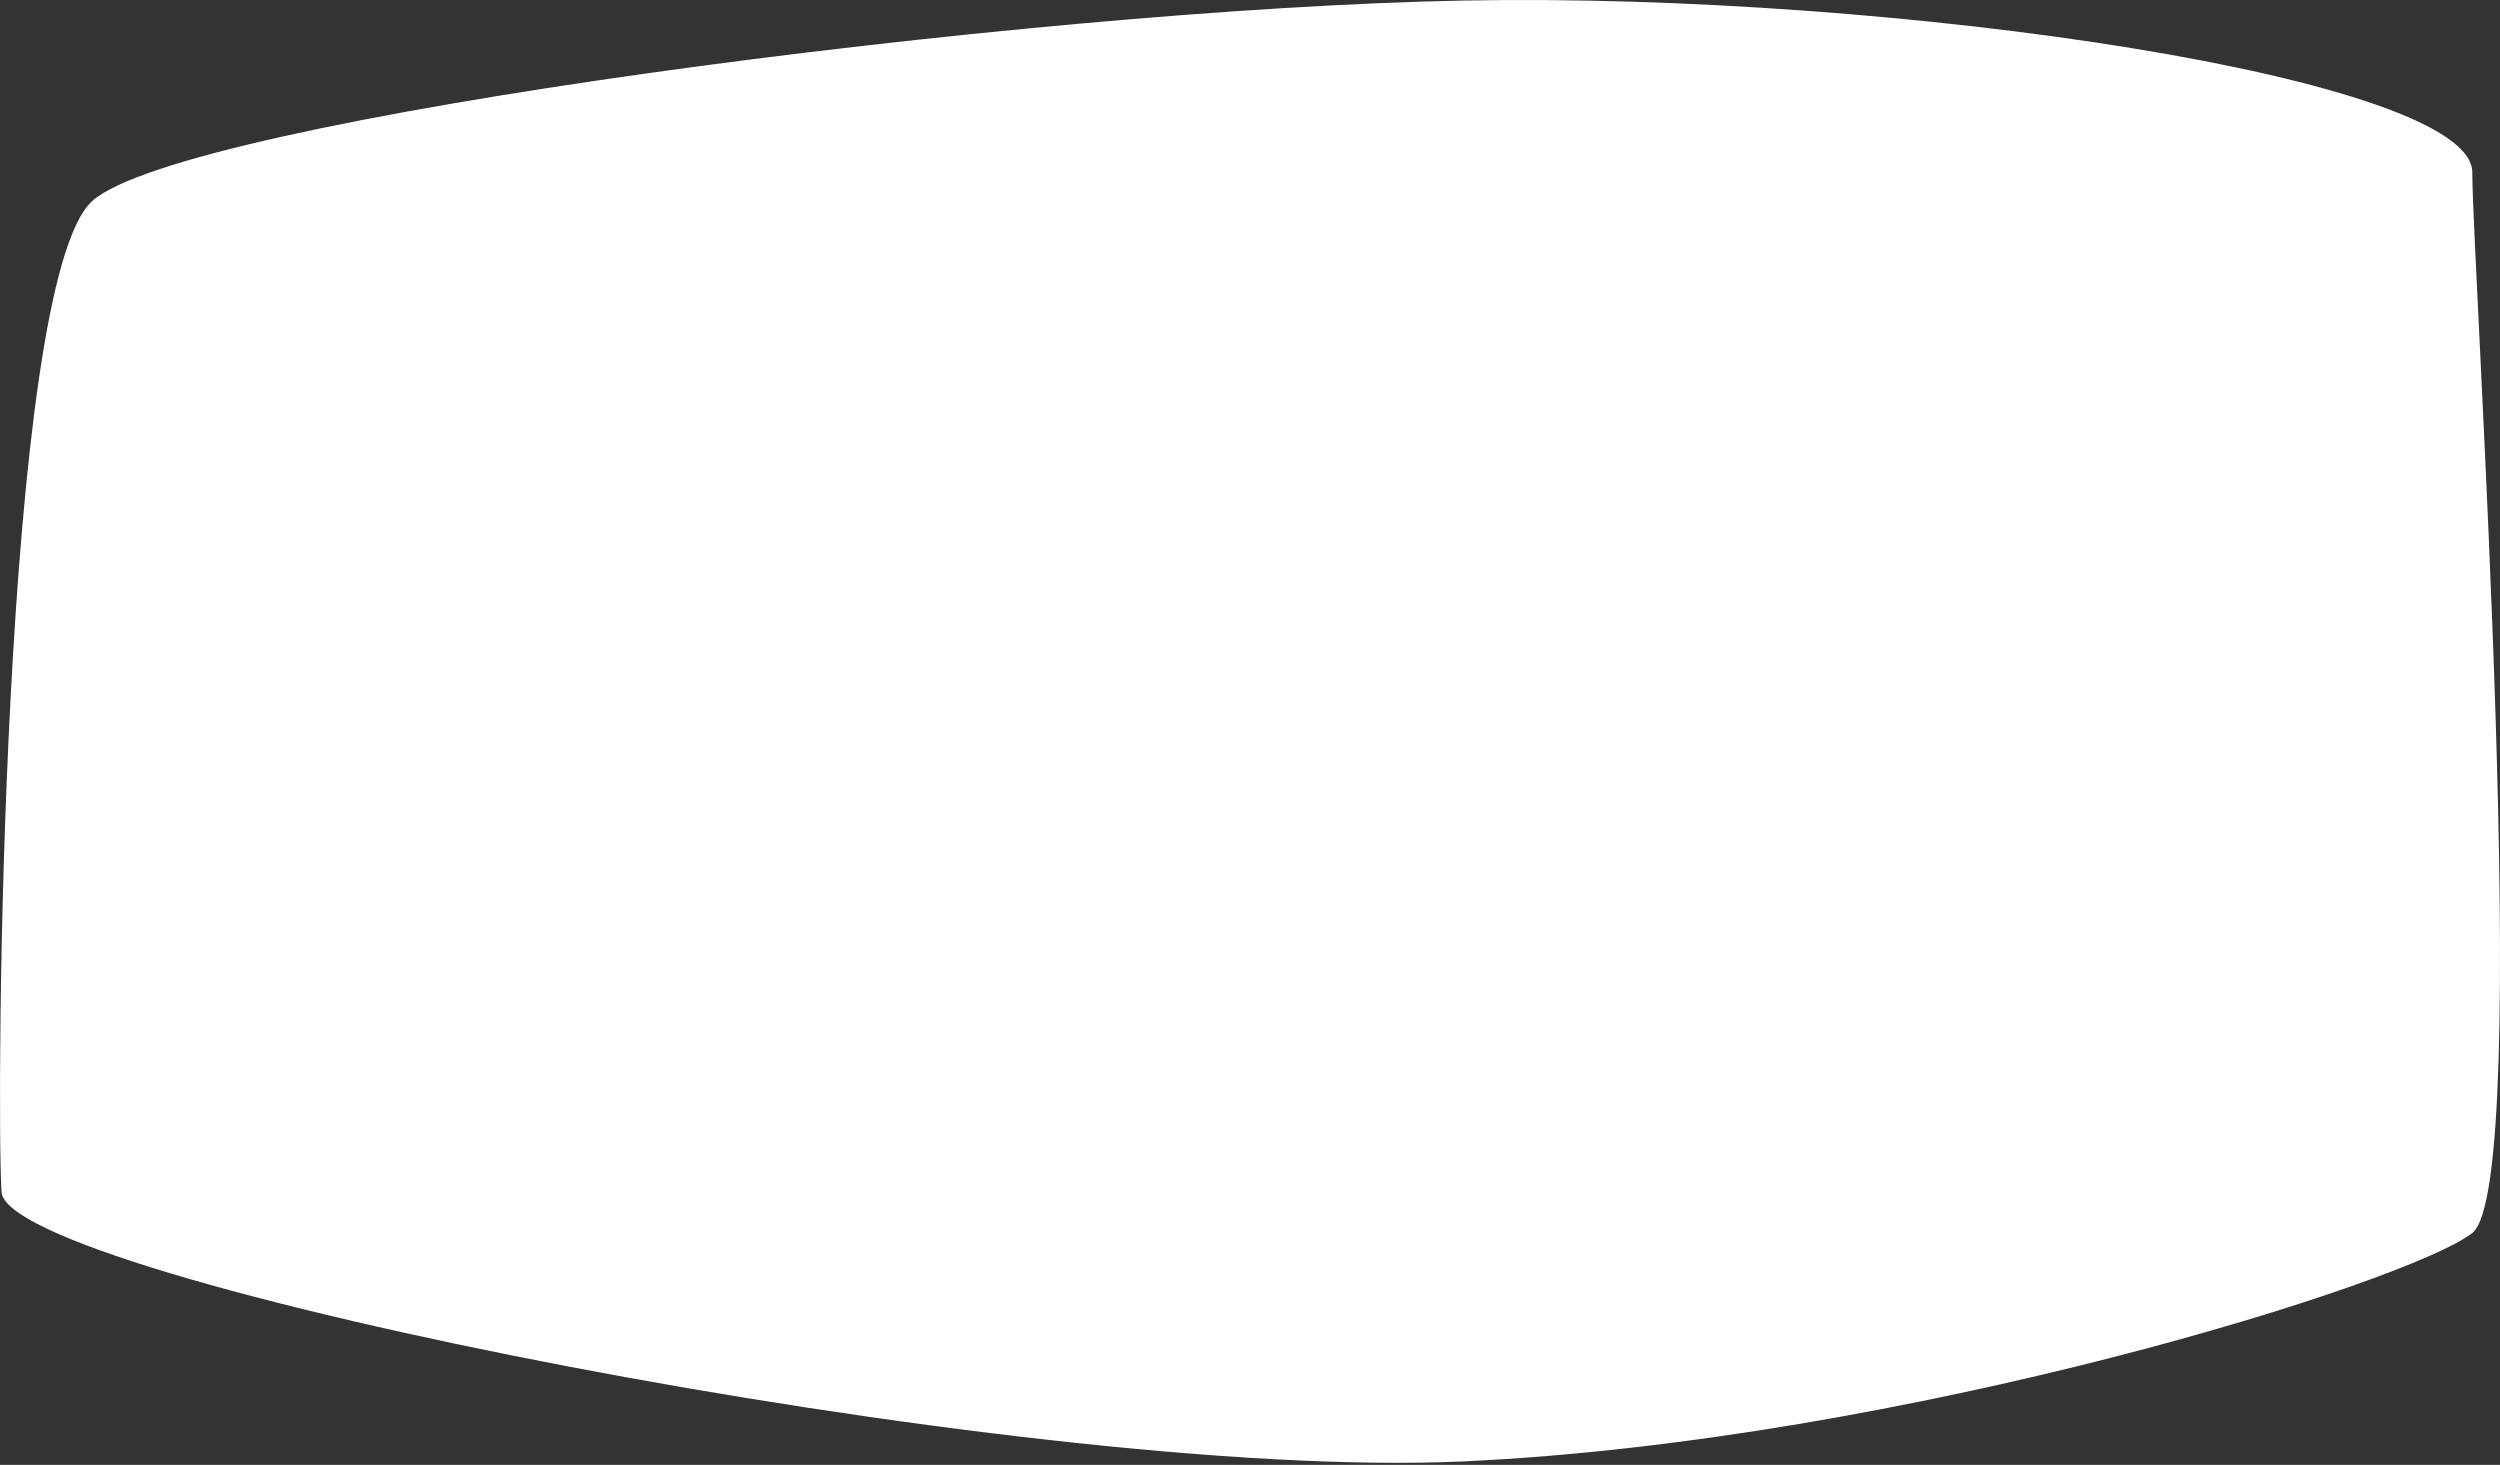 <svg width="384" height="225" viewBox="0 0 384 225" fill="none" xmlns="http://www.w3.org/2000/svg">
<rect x="0" y="0" width="384" height="225" fill="#333333" stroke="none"/>
<path d="M224.808 0.083C157.785 1.34 28.092 18.31 14.165 30.88C0.238 43.45 -0.633 169.903 0.238 183.101C1.108 196.3 156.915 227.613 224.808 224.47C292.702 221.328 370.17 196.928 379.745 189.386C389.319 181.844 379.745 40.936 379.745 26.48C379.745 12.025 291.831 -1.174 224.808 0.083Z" fill="white"/>
</svg>
